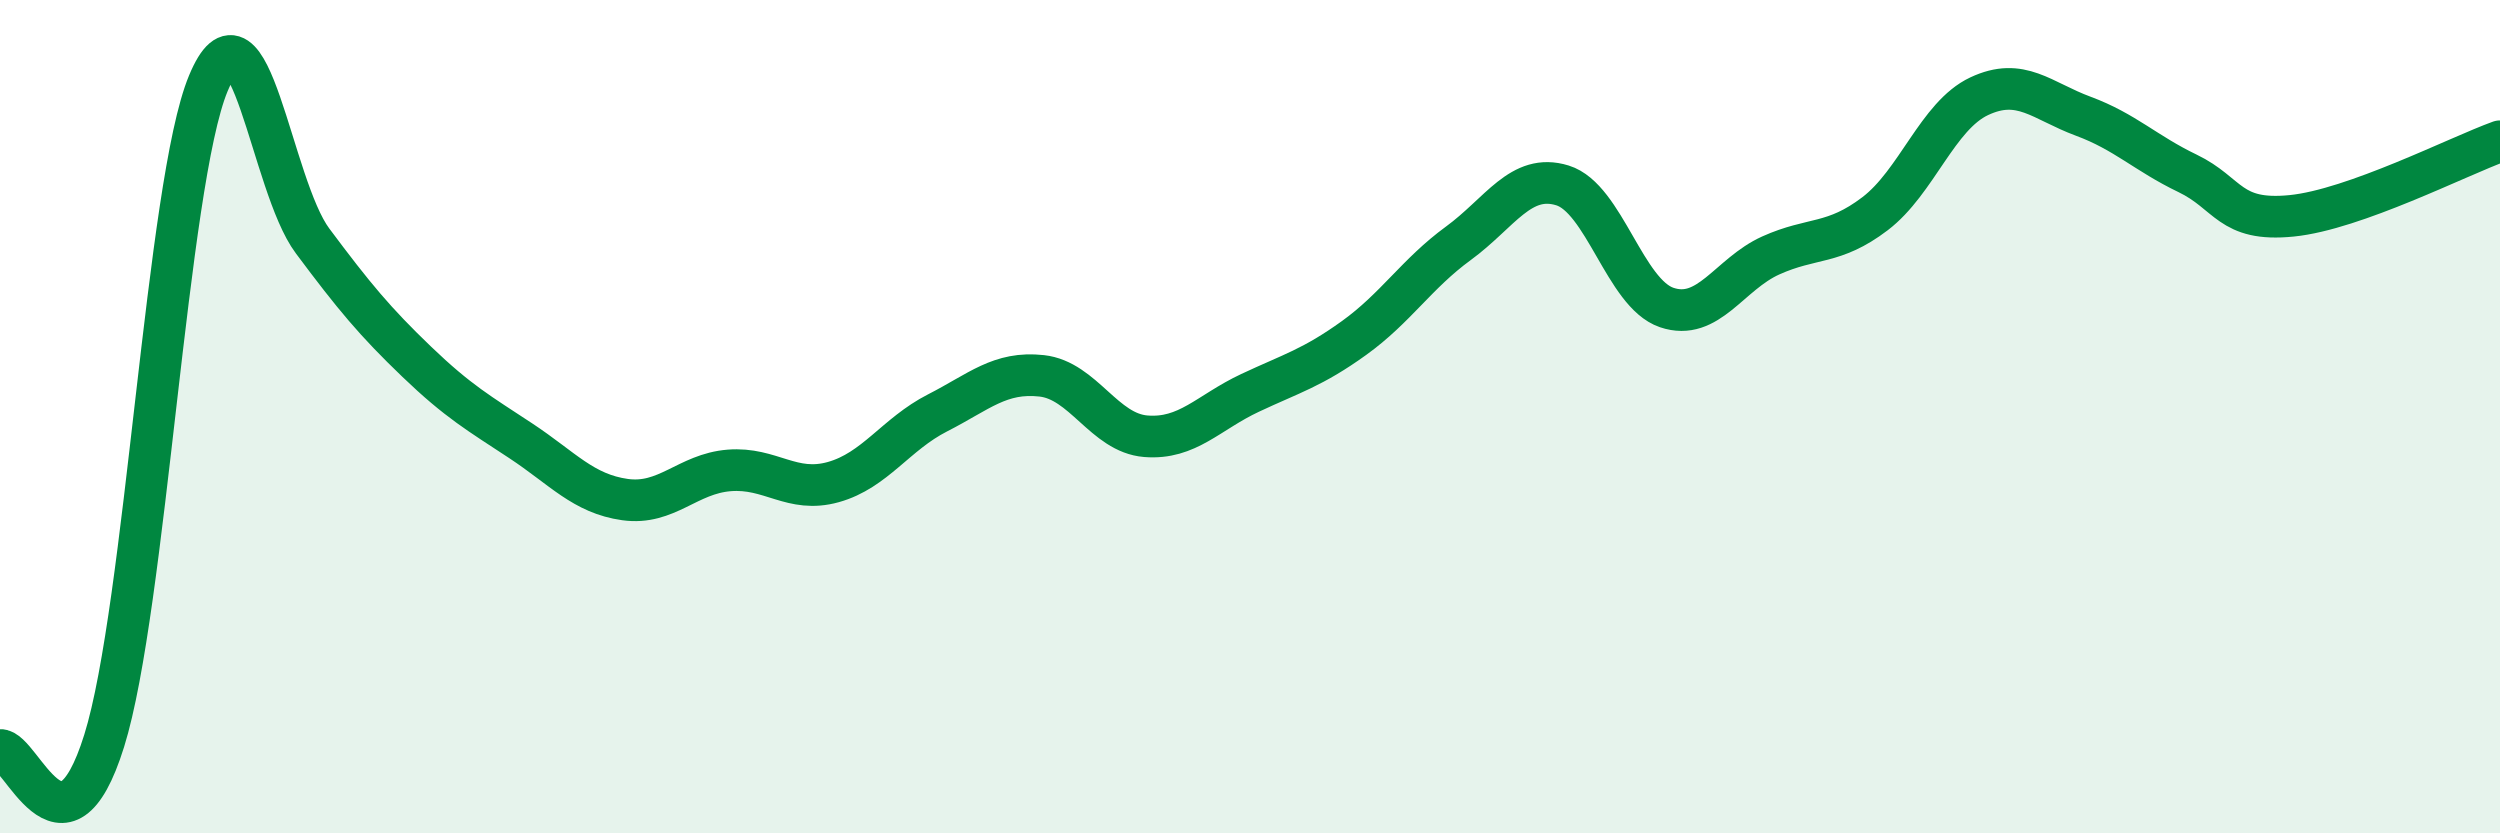 
    <svg width="60" height="20" viewBox="0 0 60 20" xmlns="http://www.w3.org/2000/svg">
      <path
        d="M 0,18 C 0.5,17.96 1.5,20.98 2.5,17.78 C 3.5,14.58 4,4.4 5,2 C 6,-0.4 6.5,4.44 7.5,5.78 C 8.5,7.12 9,7.72 10,8.68 C 11,9.64 11.5,9.92 12.5,10.58 C 13.5,11.24 14,11.85 15,11.99 C 16,12.13 16.5,11.37 17.5,11.29 C 18.5,11.21 19,11.85 20,11.57 C 21,11.29 21.5,10.42 22.5,9.91 C 23.5,9.4 24,8.91 25,9.02 C 26,9.13 26.5,10.39 27.5,10.47 C 28.5,10.55 29,9.9 30,9.43 C 31,8.96 31.5,8.83 32.5,8.11 C 33.5,7.39 34,6.57 35,5.84 C 36,5.11 36.5,4.14 37.5,4.45 C 38.5,4.76 39,7.04 40,7.38 C 41,7.72 41.5,6.58 42.5,6.13 C 43.5,5.68 44,5.89 45,5.13 C 46,4.37 46.5,2.78 47.5,2.31 C 48.5,1.84 49,2.42 50,2.79 C 51,3.16 51.5,3.68 52.5,4.16 C 53.5,4.64 53.5,5.33 55,5.18 C 56.5,5.03 59,3.75 60,3.39L60 20L0 20Z"
        fill="#008740"
        opacity="0.1"
        stroke-linecap="round"
        stroke-linejoin="round"
      />
      <path
        d="M 0,18 C 0.5,17.96 1.5,20.98 2.5,17.78 C 3.5,14.58 4,4.4 5,2 C 6,-0.4 6.5,4.44 7.5,5.78 C 8.5,7.12 9,7.72 10,8.68 C 11,9.64 11.5,9.92 12.5,10.58 C 13.5,11.24 14,11.85 15,11.99 C 16,12.13 16.5,11.37 17.5,11.29 C 18.5,11.21 19,11.85 20,11.57 C 21,11.29 21.5,10.42 22.5,9.91 C 23.5,9.4 24,8.91 25,9.02 C 26,9.13 26.5,10.39 27.5,10.47 C 28.5,10.55 29,9.9 30,9.43 C 31,8.96 31.5,8.83 32.5,8.11 C 33.5,7.39 34,6.57 35,5.84 C 36,5.11 36.5,4.14 37.5,4.45 C 38.5,4.76 39,7.04 40,7.38 C 41,7.72 41.5,6.58 42.5,6.13 C 43.5,5.68 44,5.89 45,5.13 C 46,4.37 46.5,2.78 47.5,2.31 C 48.5,1.84 49,2.42 50,2.79 C 51,3.16 51.5,3.68 52.5,4.16 C 53.5,4.64 53.5,5.33 55,5.18 C 56.5,5.03 59,3.75 60,3.39"
        stroke="#008740"
        stroke-width="1"
        fill="none"
        stroke-linecap="round"
        stroke-linejoin="round"
      />
    </svg>
  